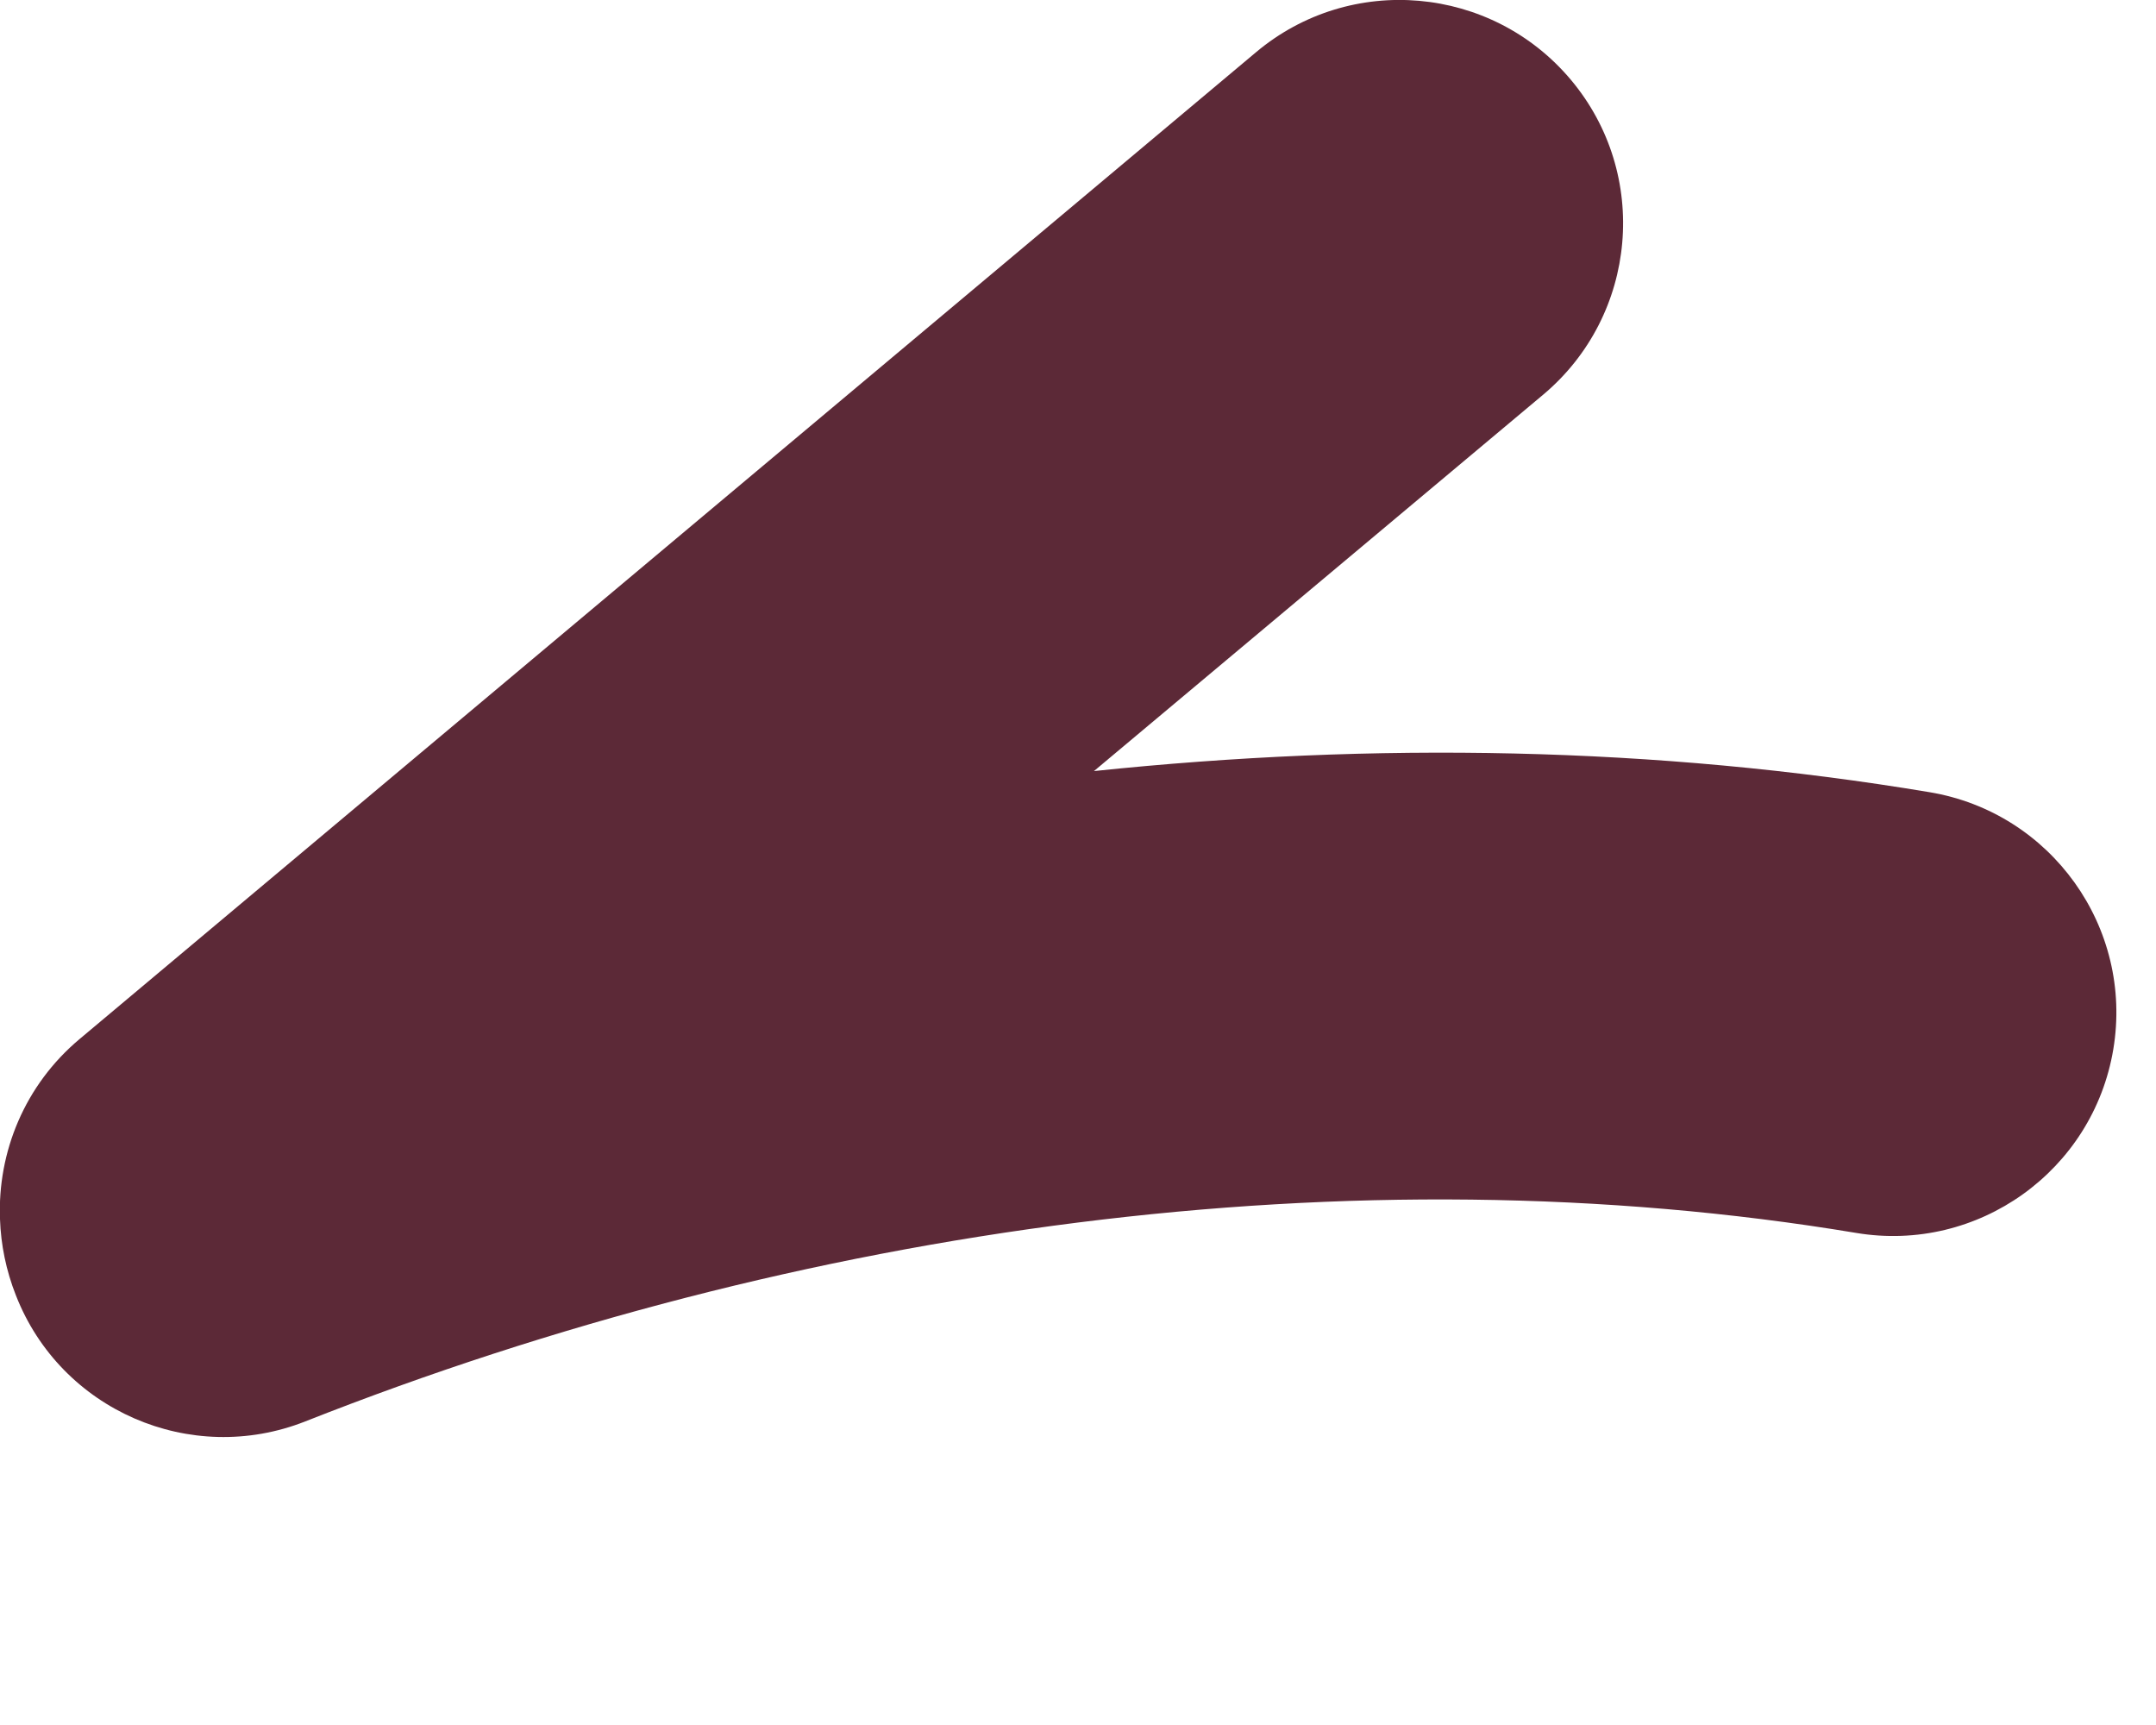 <?xml version="1.0" encoding="utf-8"?>
<svg xmlns="http://www.w3.org/2000/svg" fill="none" height="100%" overflow="visible" preserveAspectRatio="none" style="display: block;" viewBox="0 0 5 4" width="100%">
<path d="M3.579 0.915C3.798 0.731 3.827 0.404 3.643 0.185C3.459 -0.034 3.132 -0.063 2.913 0.121L0.185 2.409C0.057 2.516 -0.006 2.672 0 2.827C0.002 2.886 0.014 2.946 0.037 3.004C0.141 3.27 0.442 3.401 0.708 3.296C1.855 2.843 3.14 2.665 4.305 2.859C4.587 2.906 4.854 2.715 4.901 2.433C4.948 2.151 4.757 1.884 4.475 1.837C3.841 1.731 3.186 1.72 2.537 1.788L3.579 0.915Z" fill="#5C2937" id="Union"/>
</svg>